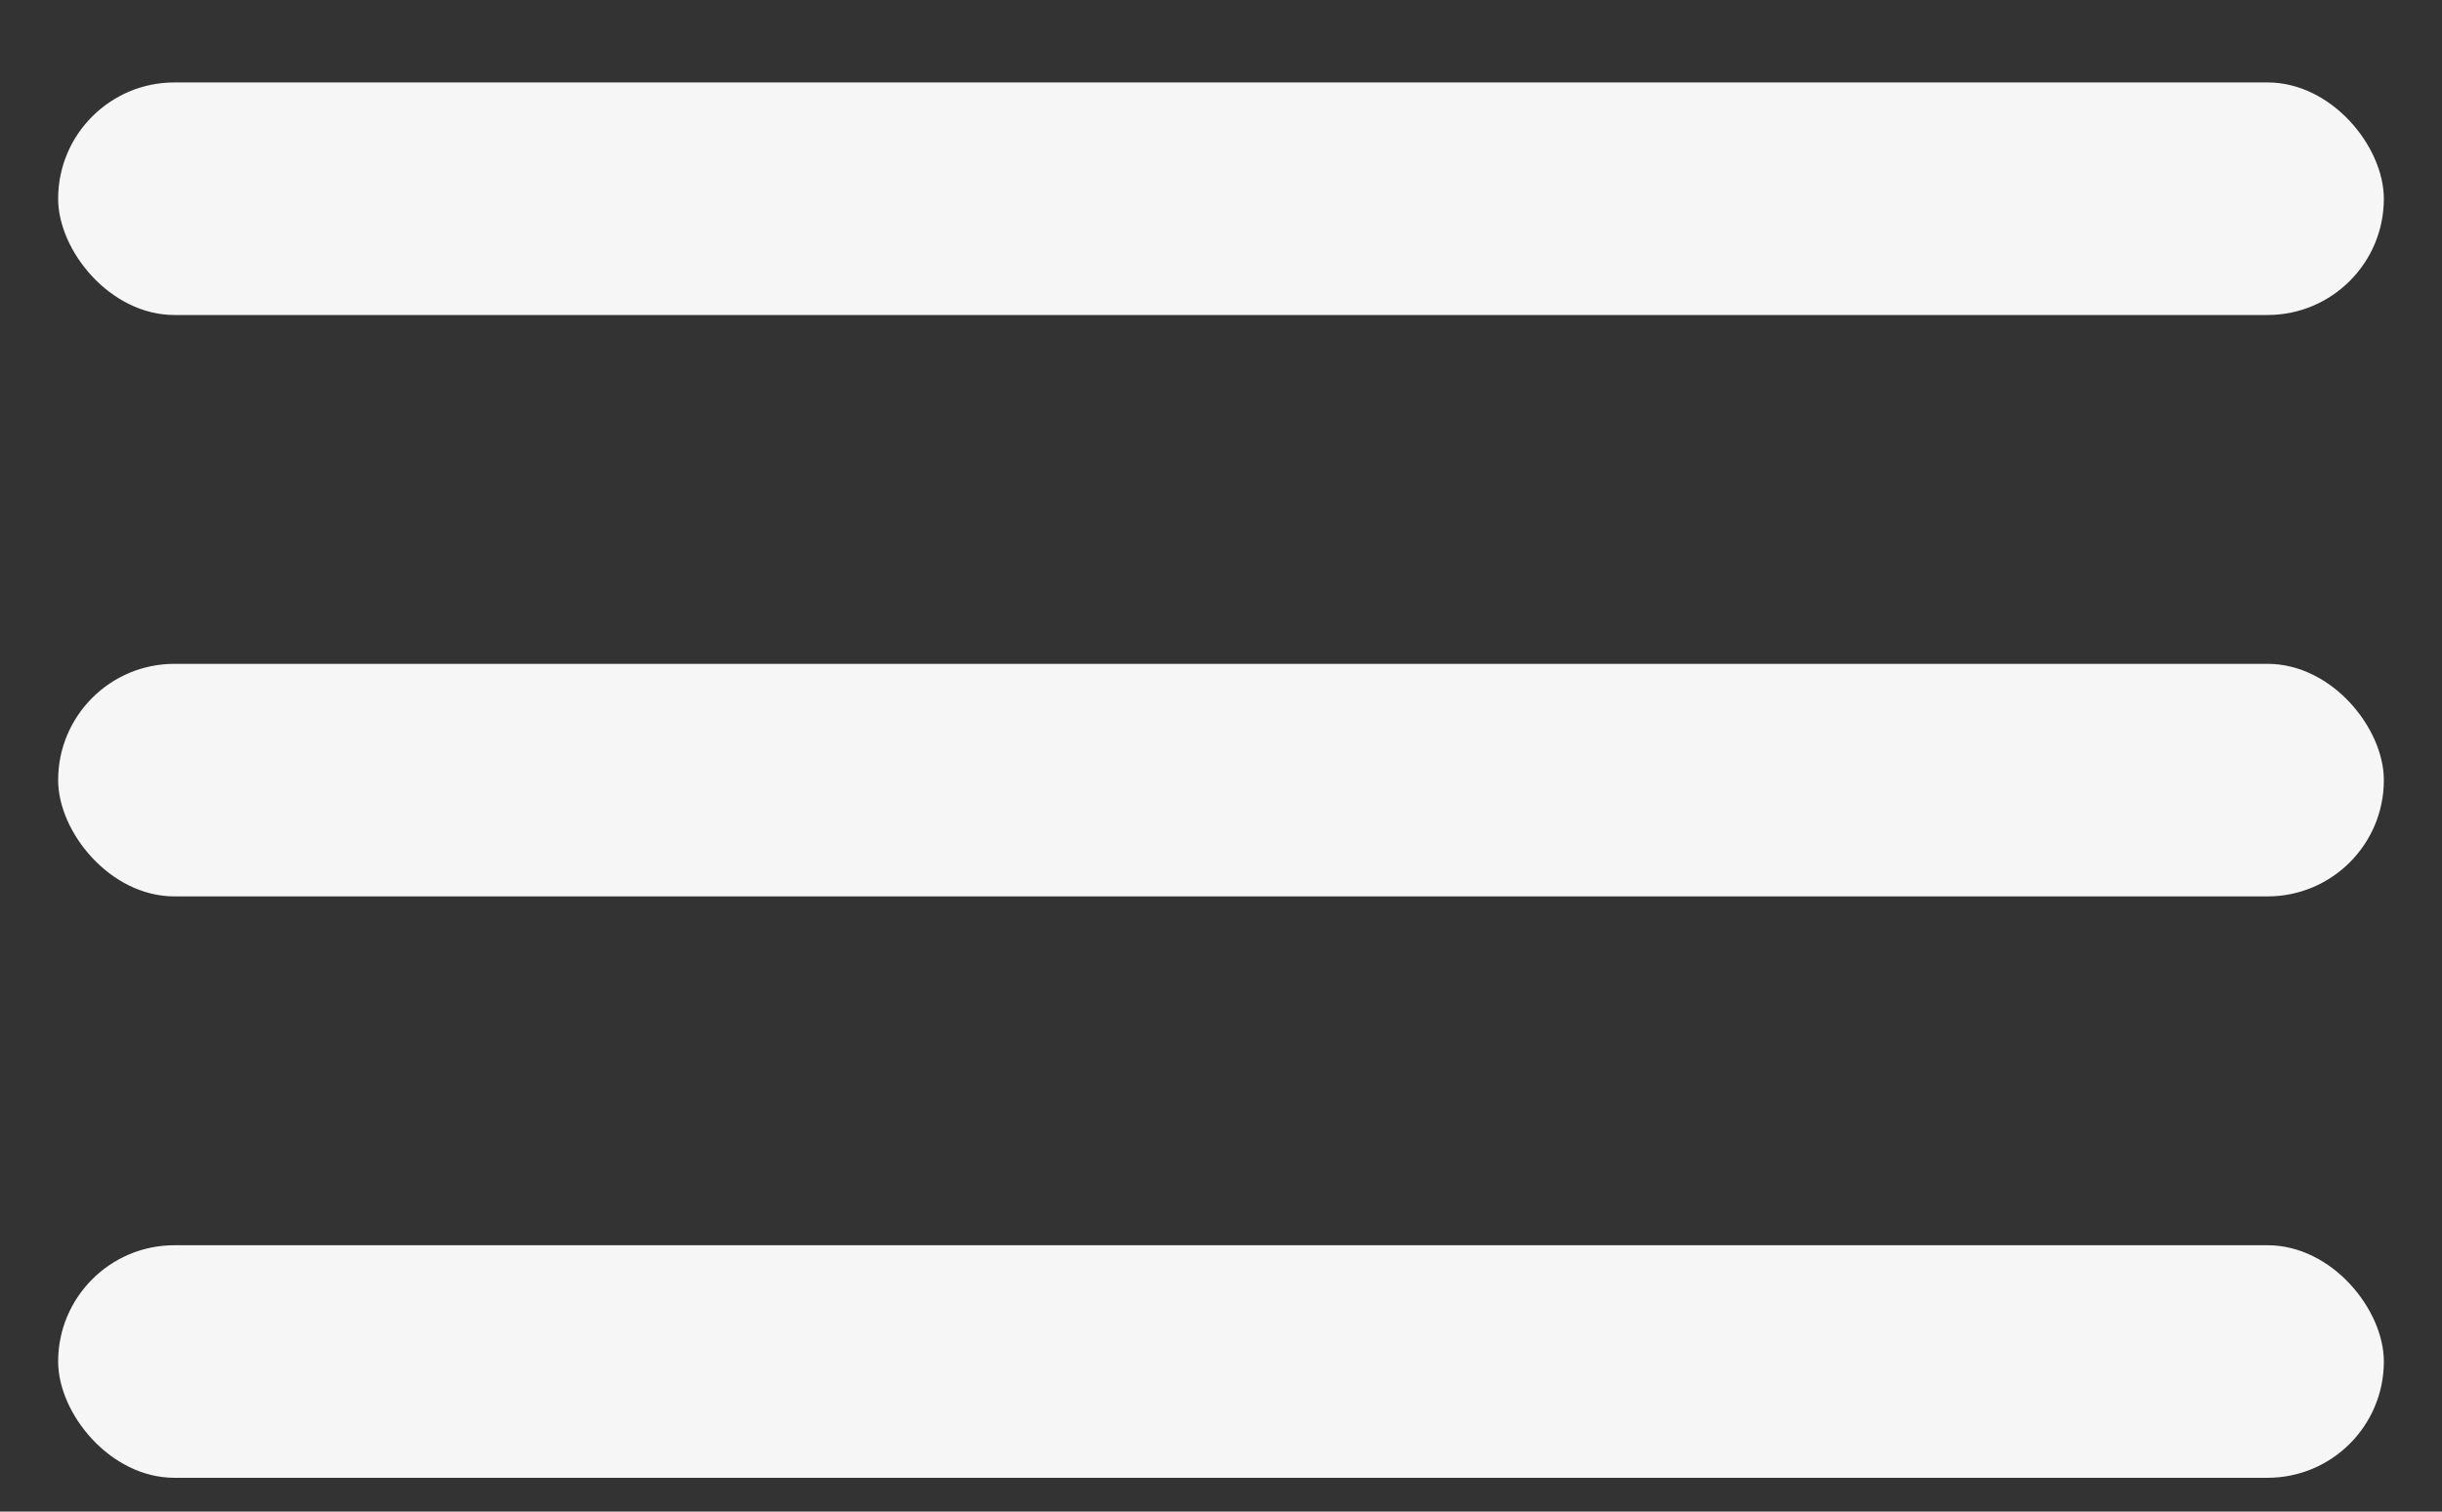 <svg width="21" height="13" viewBox="0 0 21 13" fill="none" xmlns="http://www.w3.org/2000/svg">
<rect x="0" y="0" width="21" height="13" fill="#333333" stroke="none"/>
<rect x="0.5" y="0.709" width="20" height="2" rx="1" fill="#F6F6F6"/>
<rect x="0.5" y="5.709" width="20" height="2" rx="1" fill="#F6F6F6"/>
<rect x="0.5" y="10.709" width="20" height="2" rx="1" fill="#F6F6F6"/>
</svg>
